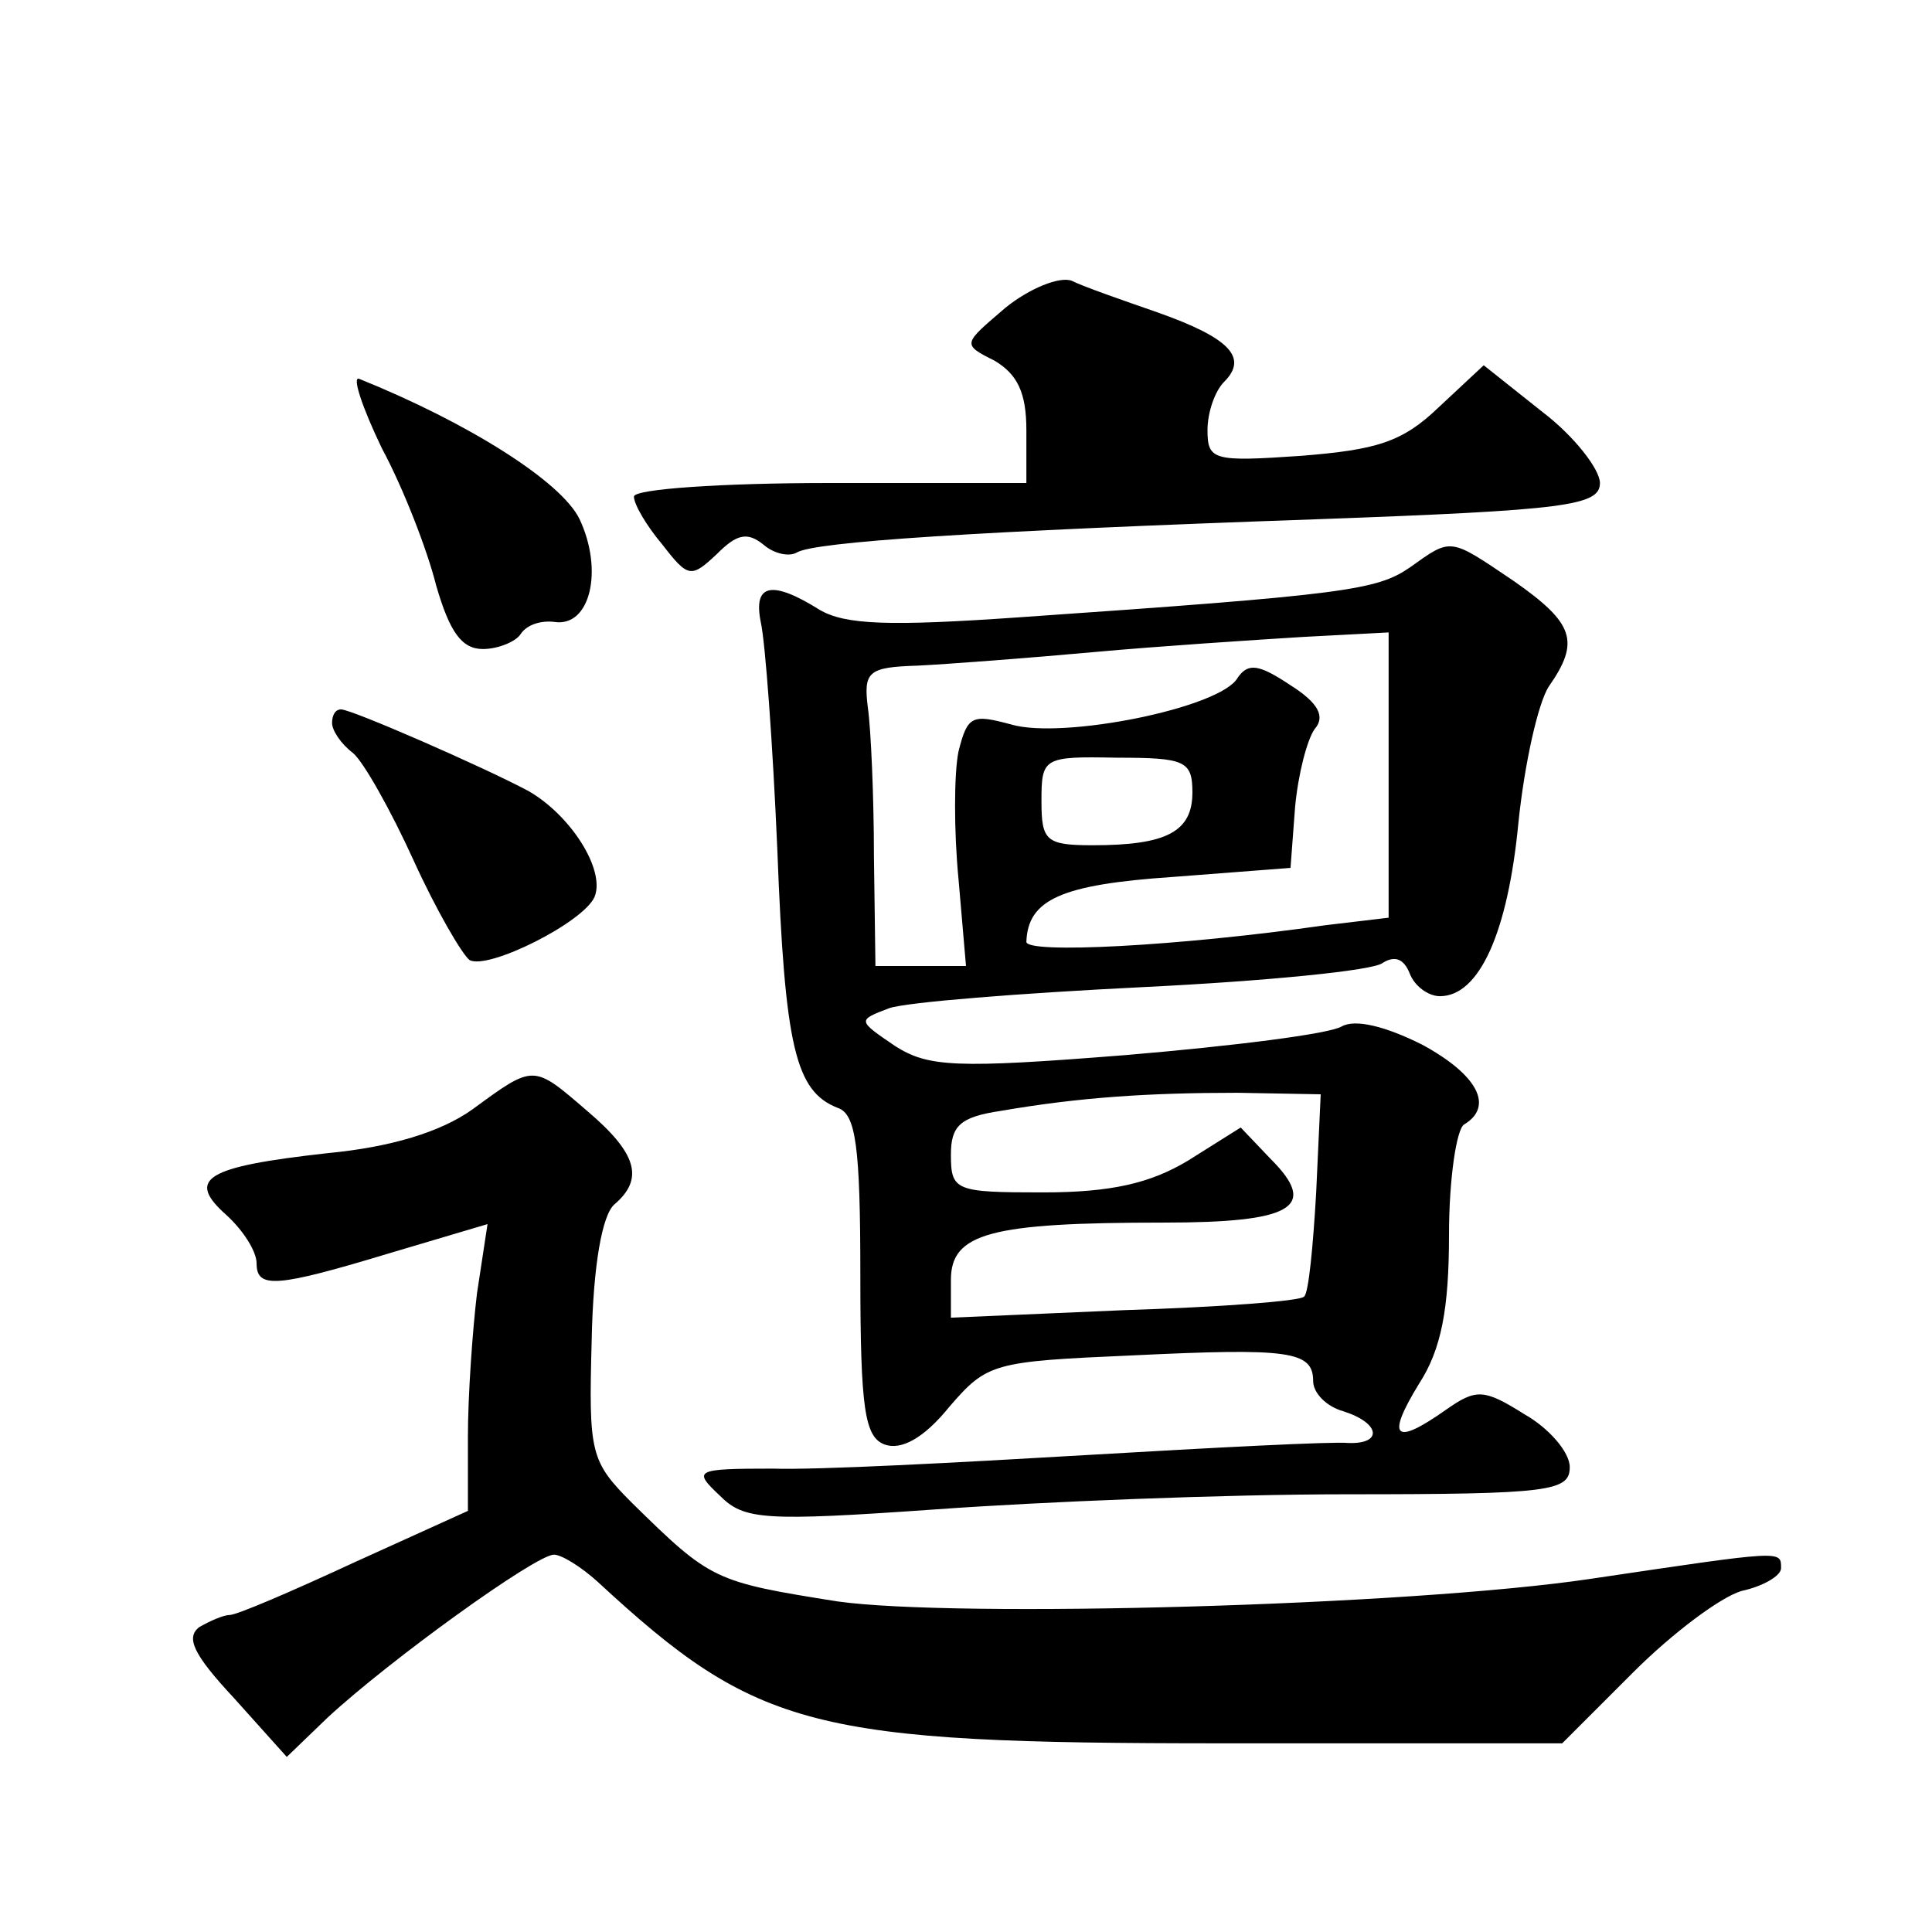 <?xml version="1.0" standalone="no"?>
<!DOCTYPE svg PUBLIC "-//W3C//DTD SVG 20010904//EN"
 "http://www.w3.org/TR/2001/REC-SVG-20010904/DTD/svg10.dtd">
<svg version="1.0" xmlns="http://www.w3.org/2000/svg"
 width="128pt" height="128pt" viewBox="0 0 128 128"
 preserveAspectRatio="xMidYMid meet">
<g transform="translate(0,128) scale(0.1,-0.1)"
fill="#0" stroke="none">
<path d="M666 1076 c-28 -24 -29 -24 -7 -35 15 -9 21 -21 21 -46 l0 -35 -130 0
c-72 0 -130 -4 -130 -9 0 -5 8 -19 19 -32 17 -22 19 -22 36 -6 13 13 20 15 31 6
7 -6 17 -8 22 -5 12 7 116 14 345 22 165 6 187 9 187 24 0 9 -17 31 -38 47 l-39
31 -30 -28 c-24 -23 -41 -28 -91 -32 -58 -4 -62 -3 -62 17 0 12 5 26 11 32 16 16
4 29 -44 46 -23 8 -49 17 -57 21 -8 3 -28 -5 -44 -18z M253 983 c14 -26 30 -67
36 -91 9 -31 17 -42 31 -42 10 0 22 5 25 10 4 6 13 9 22 8 24 -4 33 34 17 68 -12
25 -74 64 -146 93 -5 2 2 -19 15 -46z M934 904 c-22 -15 -42 -18 -259 -33 -86 -6
-115 -5 -132 5 -32 20 -44 17 -39 -8 3 -13 8 -81 11 -151 5 -131 12 -160 40 -171
12 -4 15 -25 15 -111 0 -89 3 -107 16 -112 11 -4 26 4 43 25 25 29 29 30 121 34
104 5 120 3 120 -17 0 -8 9 -17 20 -20 25 -8 26 -22 3 -21 -10 1 -88 -3 -173 -8
-85 -5 -179 -10 -208 -9 -52 0 -53 -1 -35 -18 16 -16 29 -17 143 -9 69 5 191 10
273 10 134 0 147 2 147 18 0 10 -14 26 -30 35 -27 17 -32 17 -52 3 -34 -24 -40
-19 -18 17 15 23 20 50 20 99 0 37 5 70 10 73 20 12 9 33 -28 53 -24 12 -44 17
-53 12 -8 -5 -72 -13 -143 -19 -113 -9 -131 -8 -153 6 -25 17 -25 17 -4 25 11 4
87 10 168 14 82 4 153 11 159 16 8 5 14 3 18 -7 3 -8 12 -15 20 -15 26 0 45 42
52 115 4 39 13 79 20 90 21 30 17 42 -23 70 -43 29 -41 29 -69 9z m-14 -138 l0
-94 -42 -5 c-98 -14 -198 -19 -198 -11 1 28 23 38 97 43 l78 6 3 40 c2 22 8 45
13 52 7 8 3 17 -16 29 -21 14 -28 15 -35 5 -11 -20 -116 -41 -150 -31 -26 7 -29
6 -35 -18 -3 -15 -3 -53 0 -84 l5 -58 -30 0 -30 0 -1 73 c0 39 -2 84 -4 98 -3 24
0 27 33 28 20 1 73 5 117 9 44 4 106 8 138 10 l57 3 0 -95z m-130 -11 c0 -26 -17
-35 -66 -35 -31 0 -34 3 -34 29 0 29 1 30 50 29 45 0 50 -2 50 -23z m82 -265 c-2
-35 -5 -67 -8 -69 -2 -3 -56 -7 -119 -9 l-115 -5 0 25 c0 31 26 38 141 38 85 0
103 10 71 42 l-20 21 -35 -22 c-25 -15 -51 -21 -96 -21 -58 0 -61 1 -61 25 0 19
6 25 33 29 52 9 98 12 157 12 l55 -1 -3 -65z M220 801 c0 -5 6 -14 14 -20 7 -6
25 -38 40 -71 15 -33 32 -62 37 -66 12 -7 76 25 83 42 7 18 -16 54 -44 70 -30 16
-117 54 -124 54 -4 0 -6 -4 -6 -9z M313 545 c-21 -15 -54 -25 -96 -29 -81 -9 -94
-17 -67 -41 11 -10 20 -24 20 -32 0 -17 13 -16 89 7 l64 19 -7 -46 c-3 -25 -6 -68
-6 -95 l0 -49 -75 -34 c-41 -19 -78 -35 -83 -35 -4 0 -13 -4 -20 -8 -9 -7 -4 -18
23 -47 l35 -39 27 26 c41 38 138 108 150 108 5 0 18 -8 29 -18 106 -98 142 -107
414 -107 l225 0 47 47 c26 26 58 50 72 54 14 3 26 10 26 15 0 12 2 12 -126 -7 -121
-18 -421 -26 -499 -15 -82 13 -84 14 -136 65 -28 28 -29 33 -27 108 1 50 7 83 15
90 20 17 15 34 -18 62 -36 31 -35 31 -76 1z"/>
</g>
</svg>
